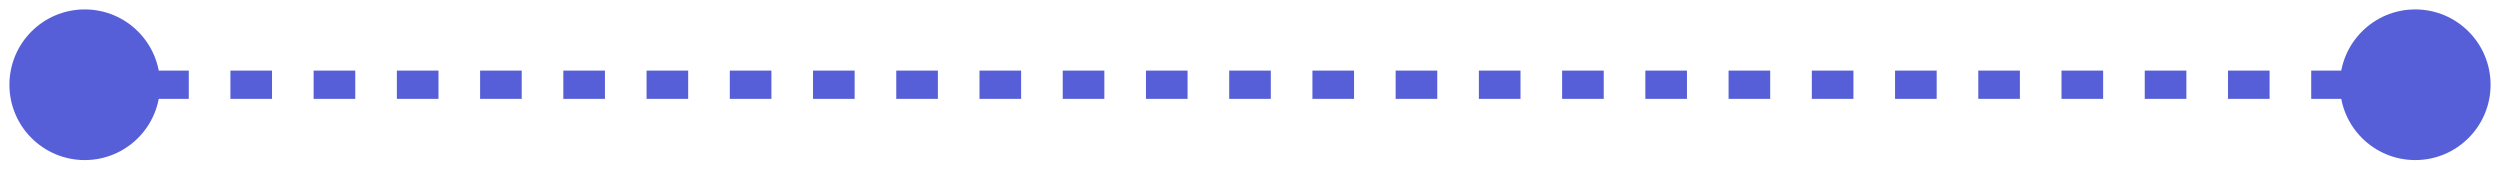<svg width="177" height="12" viewBox="0 0 177 12" fill="none" xmlns="http://www.w3.org/2000/svg">
<path d="M176.333 6C176.333 3.054 173.946 0.667 171 0.667C168.054 0.667 165.667 3.054 165.667 6C165.667 8.946 168.054 11.333 171 11.333C173.946 11.333 176.333 8.946 176.333 6ZM11.333 6C11.333 3.054 8.946 0.667 6 0.667C3.054 0.667 0.667 3.054 0.667 6C0.667 8.946 3.054 11.333 6 11.333C8.946 11.333 11.333 8.946 11.333 6ZM171 5L169.527 5L169.527 7L171 7L171 5ZM166.58 5L163.634 5L163.634 7L166.58 7L166.58 5ZM160.687 5L157.741 5L157.741 7L160.688 7L160.687 5ZM154.795 5L151.848 5L151.848 7L154.795 7L154.795 5ZM148.902 5L145.955 5L145.955 7L148.902 7L148.902 5ZM143.009 5L140.063 5L140.063 7L143.009 7L143.009 5ZM137.116 5L134.17 5L134.17 7L137.116 7L137.116 5ZM131.223 5L128.277 5L128.277 7L131.223 7L131.223 5ZM125.33 5L122.384 5L122.384 7L125.33 7L125.33 5ZM119.437 5L116.491 5L116.491 7L119.437 7L119.437 5ZM113.545 5L110.598 5L110.598 7L113.545 7L113.545 5ZM107.652 5L104.705 5L104.705 7L107.652 7L107.652 5ZM101.759 5L98.812 5L98.812 7L101.759 7L101.759 5ZM95.866 5L92.92 5L92.92 7L95.866 7L95.866 5ZM89.973 5L87.027 5L87.027 7L89.973 7L89.973 5ZM84.08 5L81.134 5L81.134 7L84.08 7L84.08 5ZM78.188 5L75.241 5L75.241 7L78.188 7L78.188 5ZM72.295 5L69.348 5L69.348 7L72.295 7L72.295 5ZM66.402 5L63.455 5L63.455 7L66.402 7L66.402 5ZM60.509 5L57.562 5L57.562 7L60.509 7L60.509 5ZM54.616 5L51.67 5L51.67 7L54.616 7L54.616 5ZM48.723 5L45.777 5L45.777 7L48.723 7L48.723 5ZM42.83 5L39.884 5L39.884 7L42.83 7L42.83 5ZM36.938 5L33.991 5L33.991 7L36.938 7L36.938 5ZM31.045 5L28.098 5L28.098 7L31.045 7L31.045 5ZM25.152 5L22.205 5L22.205 7L25.152 7L25.152 5ZM19.259 5L16.313 5L16.313 7L19.259 7L19.259 5ZM13.366 5L10.42 5L10.42 7L13.366 7L13.366 5ZM7.473 5L6 5L6 7L7.473 7L7.473 5Z" fill="#565FD7"/>
</svg>
